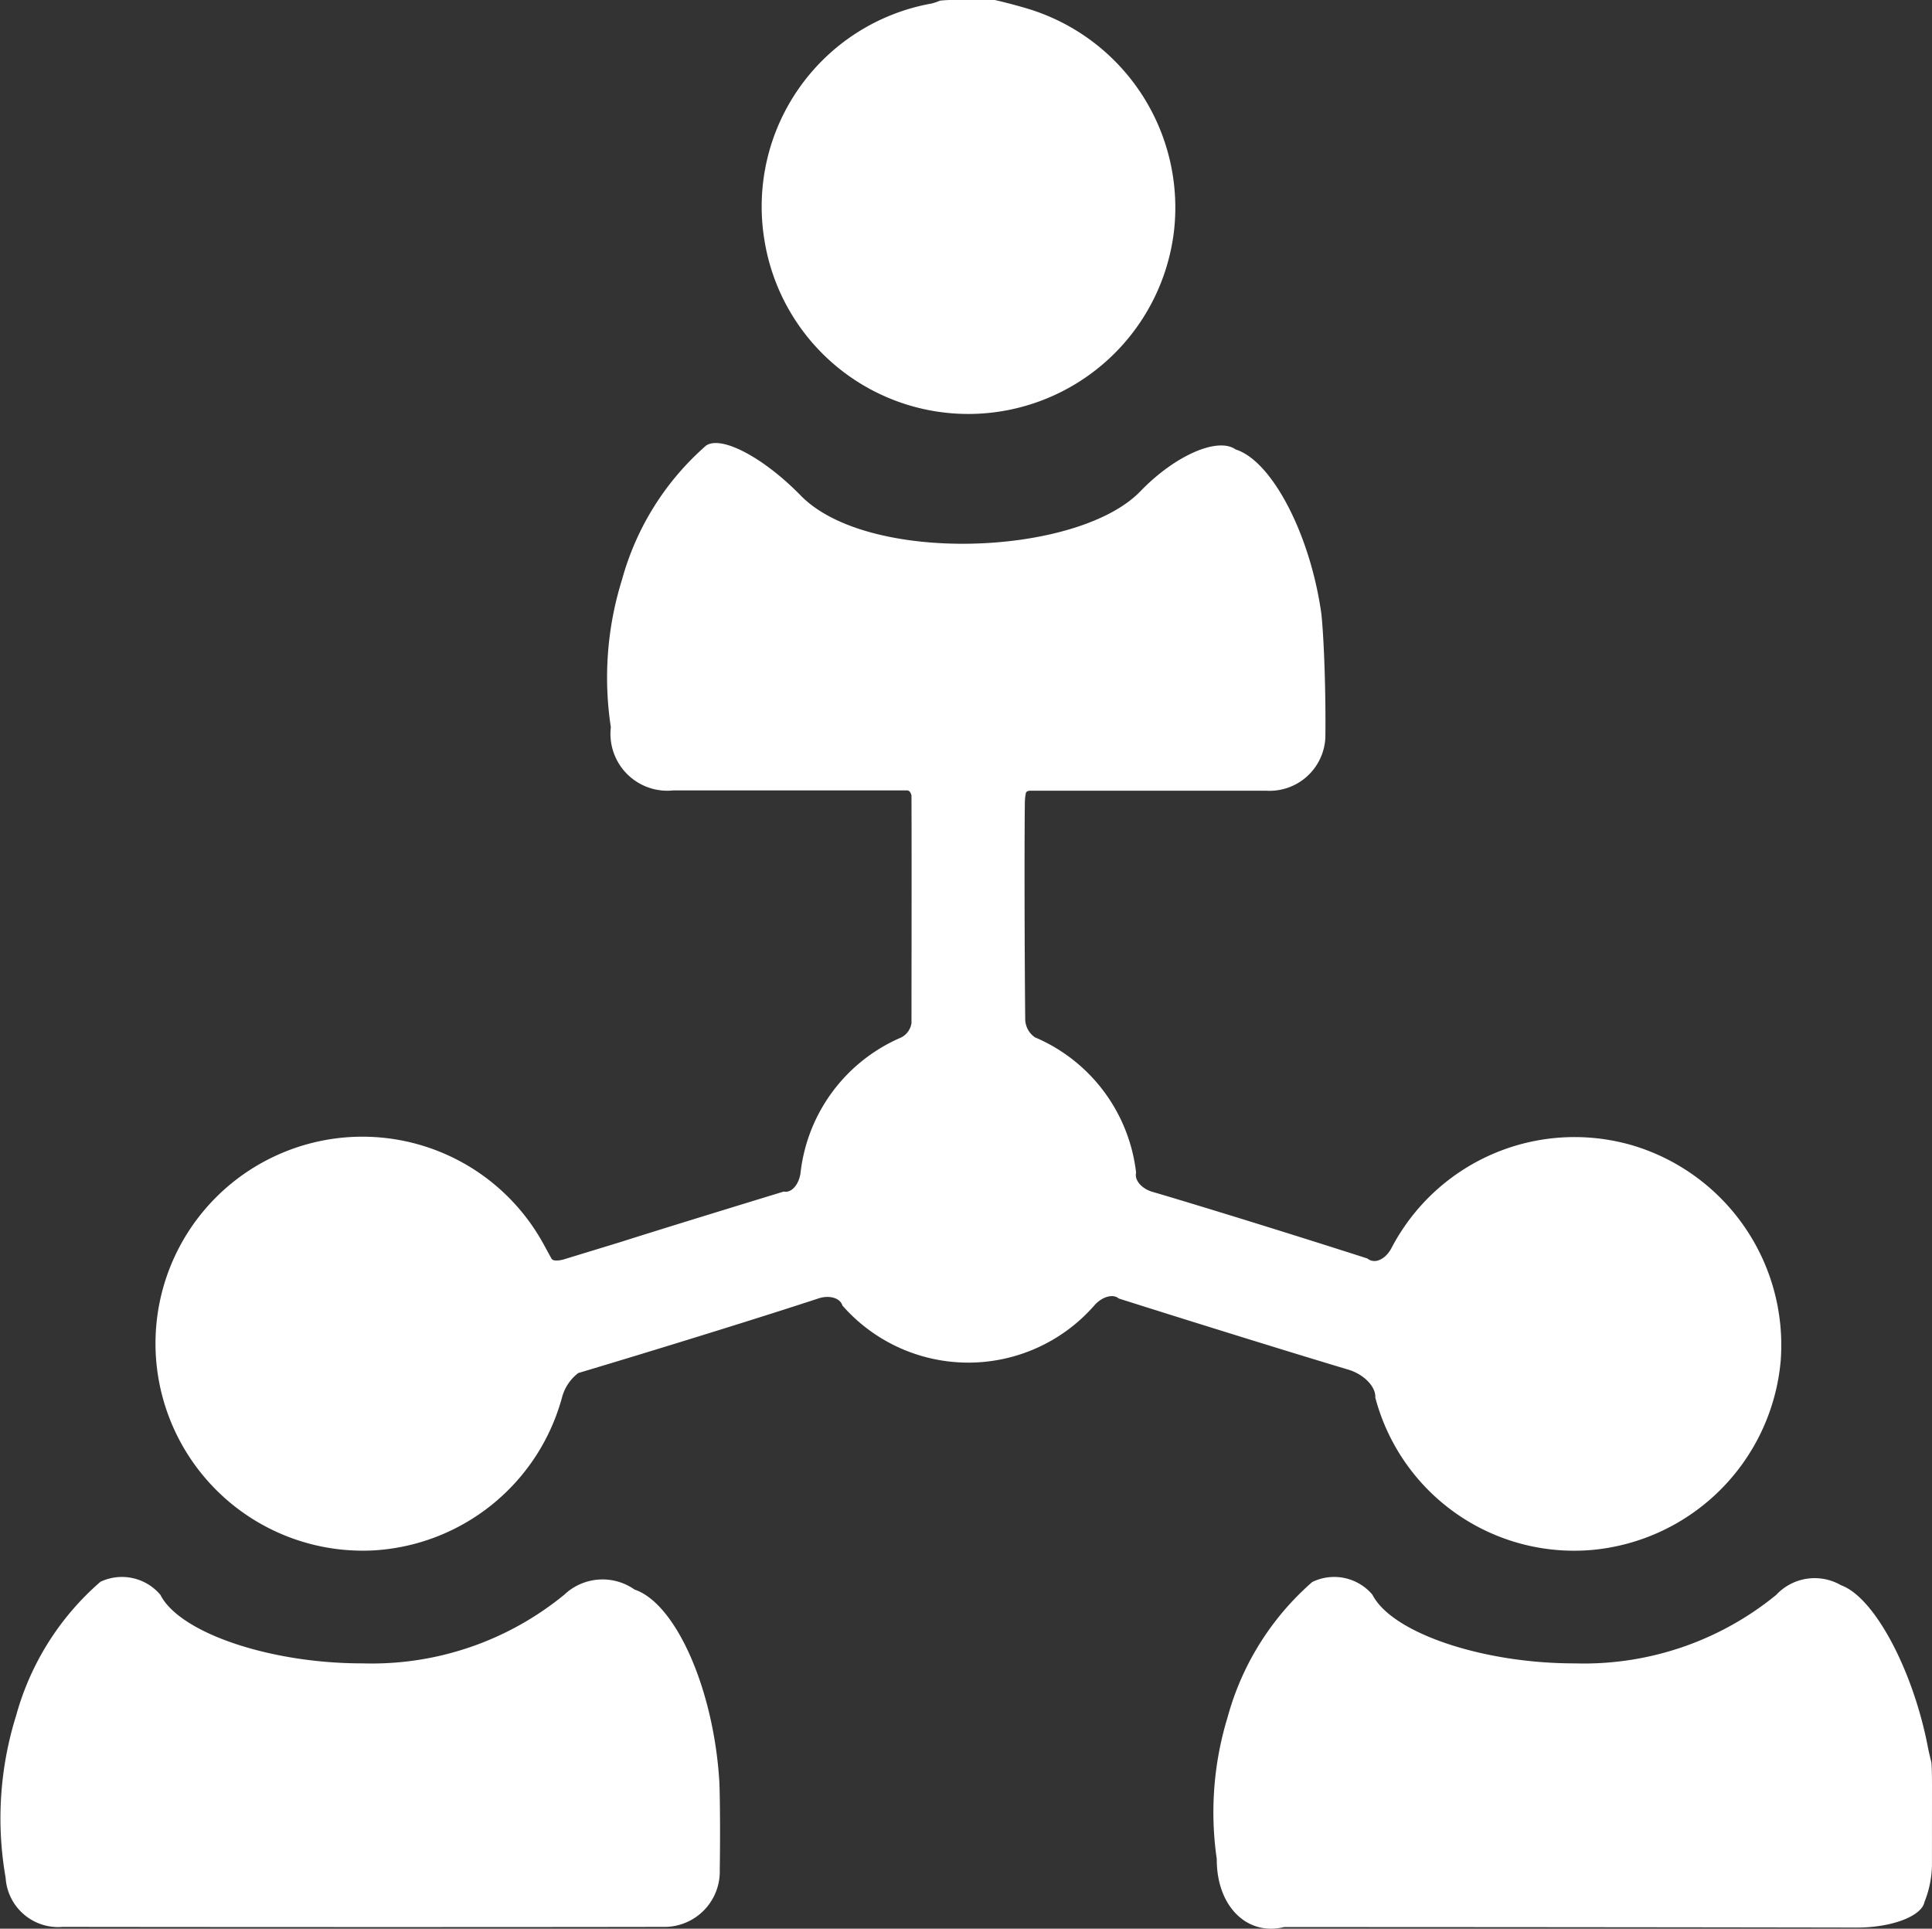 <svg xmlns="http://www.w3.org/2000/svg" xmlns:xlink="http://www.w3.org/1999/xlink" width="45.665" height="45.585" viewBox="0 0 45.665 45.585">
  <rect x="0" y="0" width="45.665" height="45.585" fill="#333333" stroke="none"/>
  <defs>
    <clipPath id="clip-path">
      <path id="Path_494" data-name="Path 494" d="M0-28.3H45.665V-73.888H0Z" transform="translate(0 73.888)" fill="#fff"/>
    </clipPath>
  </defs>
  <g id="Group_43" data-name="Group 43" transform="translate(0)">
    <g id="Group_42" data-name="Group 42" transform="translate(0 0)" clip-path="url(#clip-path)">
      <g id="Group_38" data-name="Group 38" transform="translate(28.67 37.259)">
        <path id="Path_490" data-name="Path 490" d="M-10.552-4.243a2.442,2.442,0,0,1-.177.86c-.065.339-.788.61-1.615.605-2.96-.006-9.013-.012-13.519-.012-.885.217-1.6-.5-1.593-1.607A7.679,7.679,0,0,1-27.2-7.75a6.508,6.508,0,0,1,2-3.195,1.183,1.183,0,0,1,1.423.3c.457.9,2.6,1.626,4.784,1.623a7.18,7.18,0,0,0,4.76-1.619,1.243,1.243,0,0,1,1.534-.227c.786.284,1.7,2,2.052,3.83.027.142.064.282.08.353.009.039.016.283.016.545Z" transform="translate(27.546 11.077)" fill="#fff"/>
      </g>
      <g id="Group_39" data-name="Group 39" transform="translate(18)">
        <path id="Path_491" data-name="Path 491" d="M-3.421,0c.18.038.54.133.806.213A4.913,4.913,0,0,1,.818,5.45,4.9,4.9,0,0,1-4.022,9.784,4.881,4.881,0,0,1-8.865,5.668,4.875,4.875,0,0,1-4.913.083a1.3,1.3,0,0,0,.2-.068S-4.574,0-4.46,0Z" transform="translate(8.932)" fill="#fff"/>
      </g>
      <g id="Group_40" data-name="Group 40" transform="translate(3.661 10.466)">
        <path id="Path_492" data-name="Path 492" d="M-5.825-11.977c.027.048.167.049.314,0l1.309-.4c.843-.269,2.571-.8,3.86-1.194.178.039.355-.157.395-.436a3.962,3.962,0,0,1,2.379-3.205.456.456,0,0,0,.244-.34c0-1.178.006-3.587,0-5.38a.264.264,0,0,0-.036-.085.1.1,0,0,0-.086-.035H2.166c-1.12,0-3.41,0-5.115,0A1.345,1.345,0,0,1-4.43-24.547a7.759,7.759,0,0,1,.264-3.486A6.486,6.486,0,0,1-2.181-31.2c.357-.25,1.36.278,2.239,1.179,1.592,1.632,6.545,1.434,8.028-.1.819-.849,1.829-1.291,2.254-.988.858.269,1.764,2.011,2.025,3.891.066.64.107,1.951.093,2.927a1.32,1.32,0,0,1-1.407,1.246l-5.16,0H5.478c-.051,0-.1.028-.1.064a1.314,1.314,0,0,0-.023.26c-.012,1.11-.007,3.38.009,5.069a.528.528,0,0,0,.23.436,3.966,3.966,0,0,1,2.391,3.2c-.043.173.127.374.379.45,1.12.328,3.4,1.034,5.089,1.578.169.138.424.026.569-.249a4.882,4.882,0,0,1,5.7-2.424,4.926,4.926,0,0,1,3.5,5.075A4.926,4.926,0,0,1,18.76-5.1a4.861,4.861,0,0,1-5.121-3.6c.017-.255-.268-.551-.636-.661-1.193-.356-3.623-1.109-5.428-1.682-.131-.115-.384-.048-.566.151a3.957,3.957,0,0,1-5.965.016c-.052-.176-.3-.253-.56-.171C-.754-10.638-3.3-9.848-5.2-9.281a1.067,1.067,0,0,0-.382.569,4.913,4.913,0,0,1-4.41,3.62A4.9,4.9,0,0,1-14.857-8.2a4.885,4.885,0,0,1,2.494-6.211,4.881,4.881,0,0,1,6.334,2.067l.2.366" transform="translate(15.207 31.267)" fill="#fff"/>
      </g>
      <g id="Group_41" data-name="Group 41" transform="translate(0 37.257)">
        <path id="Path_493" data-name="Path 493" d="M-8.281-.27A1.315,1.315,0,0,1-6.62-.392c.983.331,1.881,2.378,2.006,4.57.016.448.02,1.363.008,2.045A1.309,1.309,0,0,1-5.952,7.581c-3.106.006-9.457.006-14.185,0A1.244,1.244,0,0,1-21.485,6.42a8.138,8.138,0,0,1,.25-3.839,6.448,6.448,0,0,1,1.99-3.156,1.188,1.188,0,0,1,1.418.308c.457.9,2.6,1.624,4.784,1.62A7.178,7.178,0,0,0-8.281-.27" transform="translate(21.618 0.704)" fill="#fff"/>
      </g>
    </g>
  </g>
</svg>
